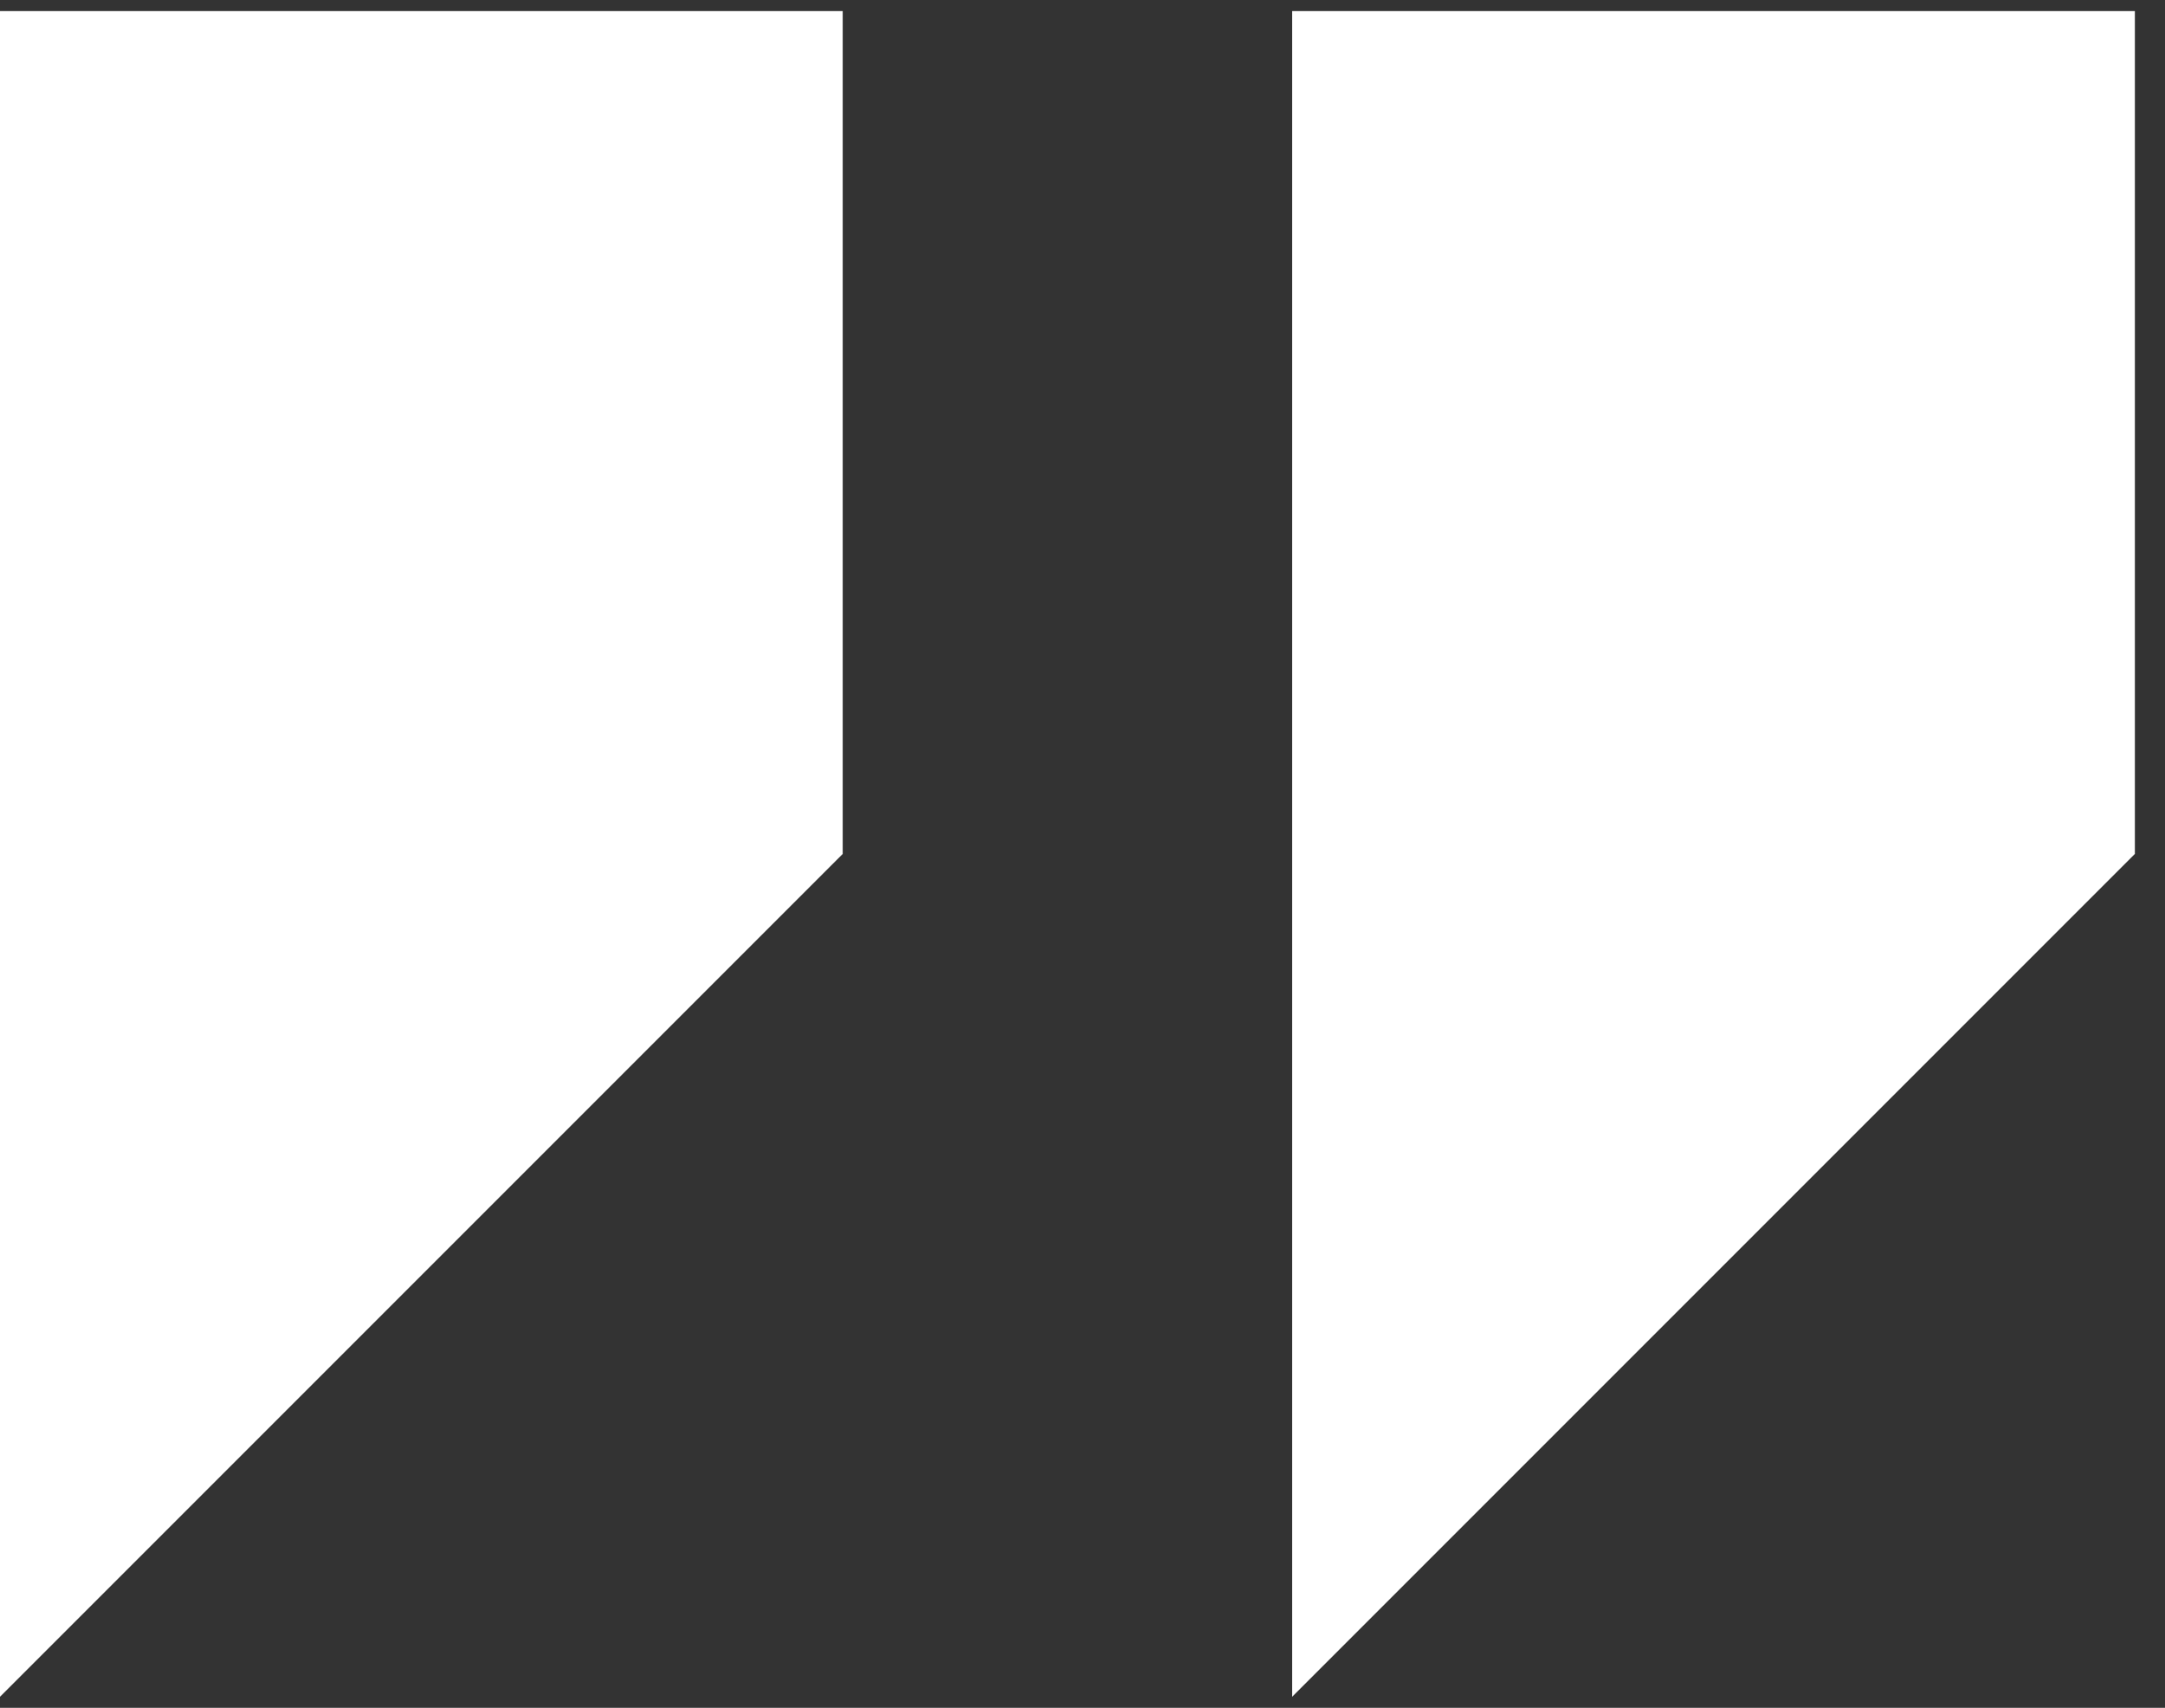 <svg xmlns="http://www.w3.org/2000/svg" version="1.1" xmlns:xlink="http://www.w3.org/1999/xlink" xmlns:svgjs="http://svgjs.dev/svgjs" width="71" height="56"><rect width="100%" height="100%" fill="#333333" stroke="none"/><svg width="71" height="56" viewBox="0 0 71 56" fill="none" xmlns="http://www.w3.org/2000/svg">
<path d="M70.012 28L42.376 55.636V0.364H70.012V28Z" fill="white"></path>
<path d="M27.636 28L0 55.636V0.364H27.636V28Z" fill="white"></path>
</svg><style>@media (prefers-color-scheme: light) { :root { filter: contrast(1) brightness(0.1); } }
@media (prefers-color-scheme: dark) { :root { filter: none; } }
</style></svg>